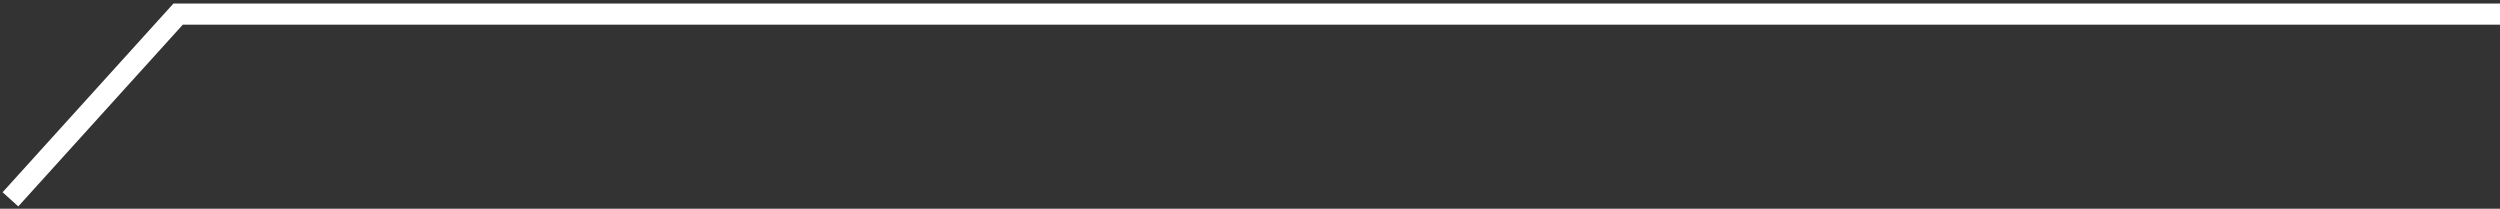 <?xml version="1.0" encoding="utf-8"?>
<svg xmlns="http://www.w3.org/2000/svg" width="355.277" height="29.664" viewBox="0 0 355.277 29.664">
  <rect x="0" y="0" width="355.277" height="29.664" fill="#333333" stroke="none"/>
  <path id="Pfad_91367" data-name="Pfad 91367" d="M-13733.454,6006.3l23.831-26.321h329.964" transform="translate(13734.937 -5977.975)" fill="none" stroke="#fff" stroke-width="3"/>
</svg>
